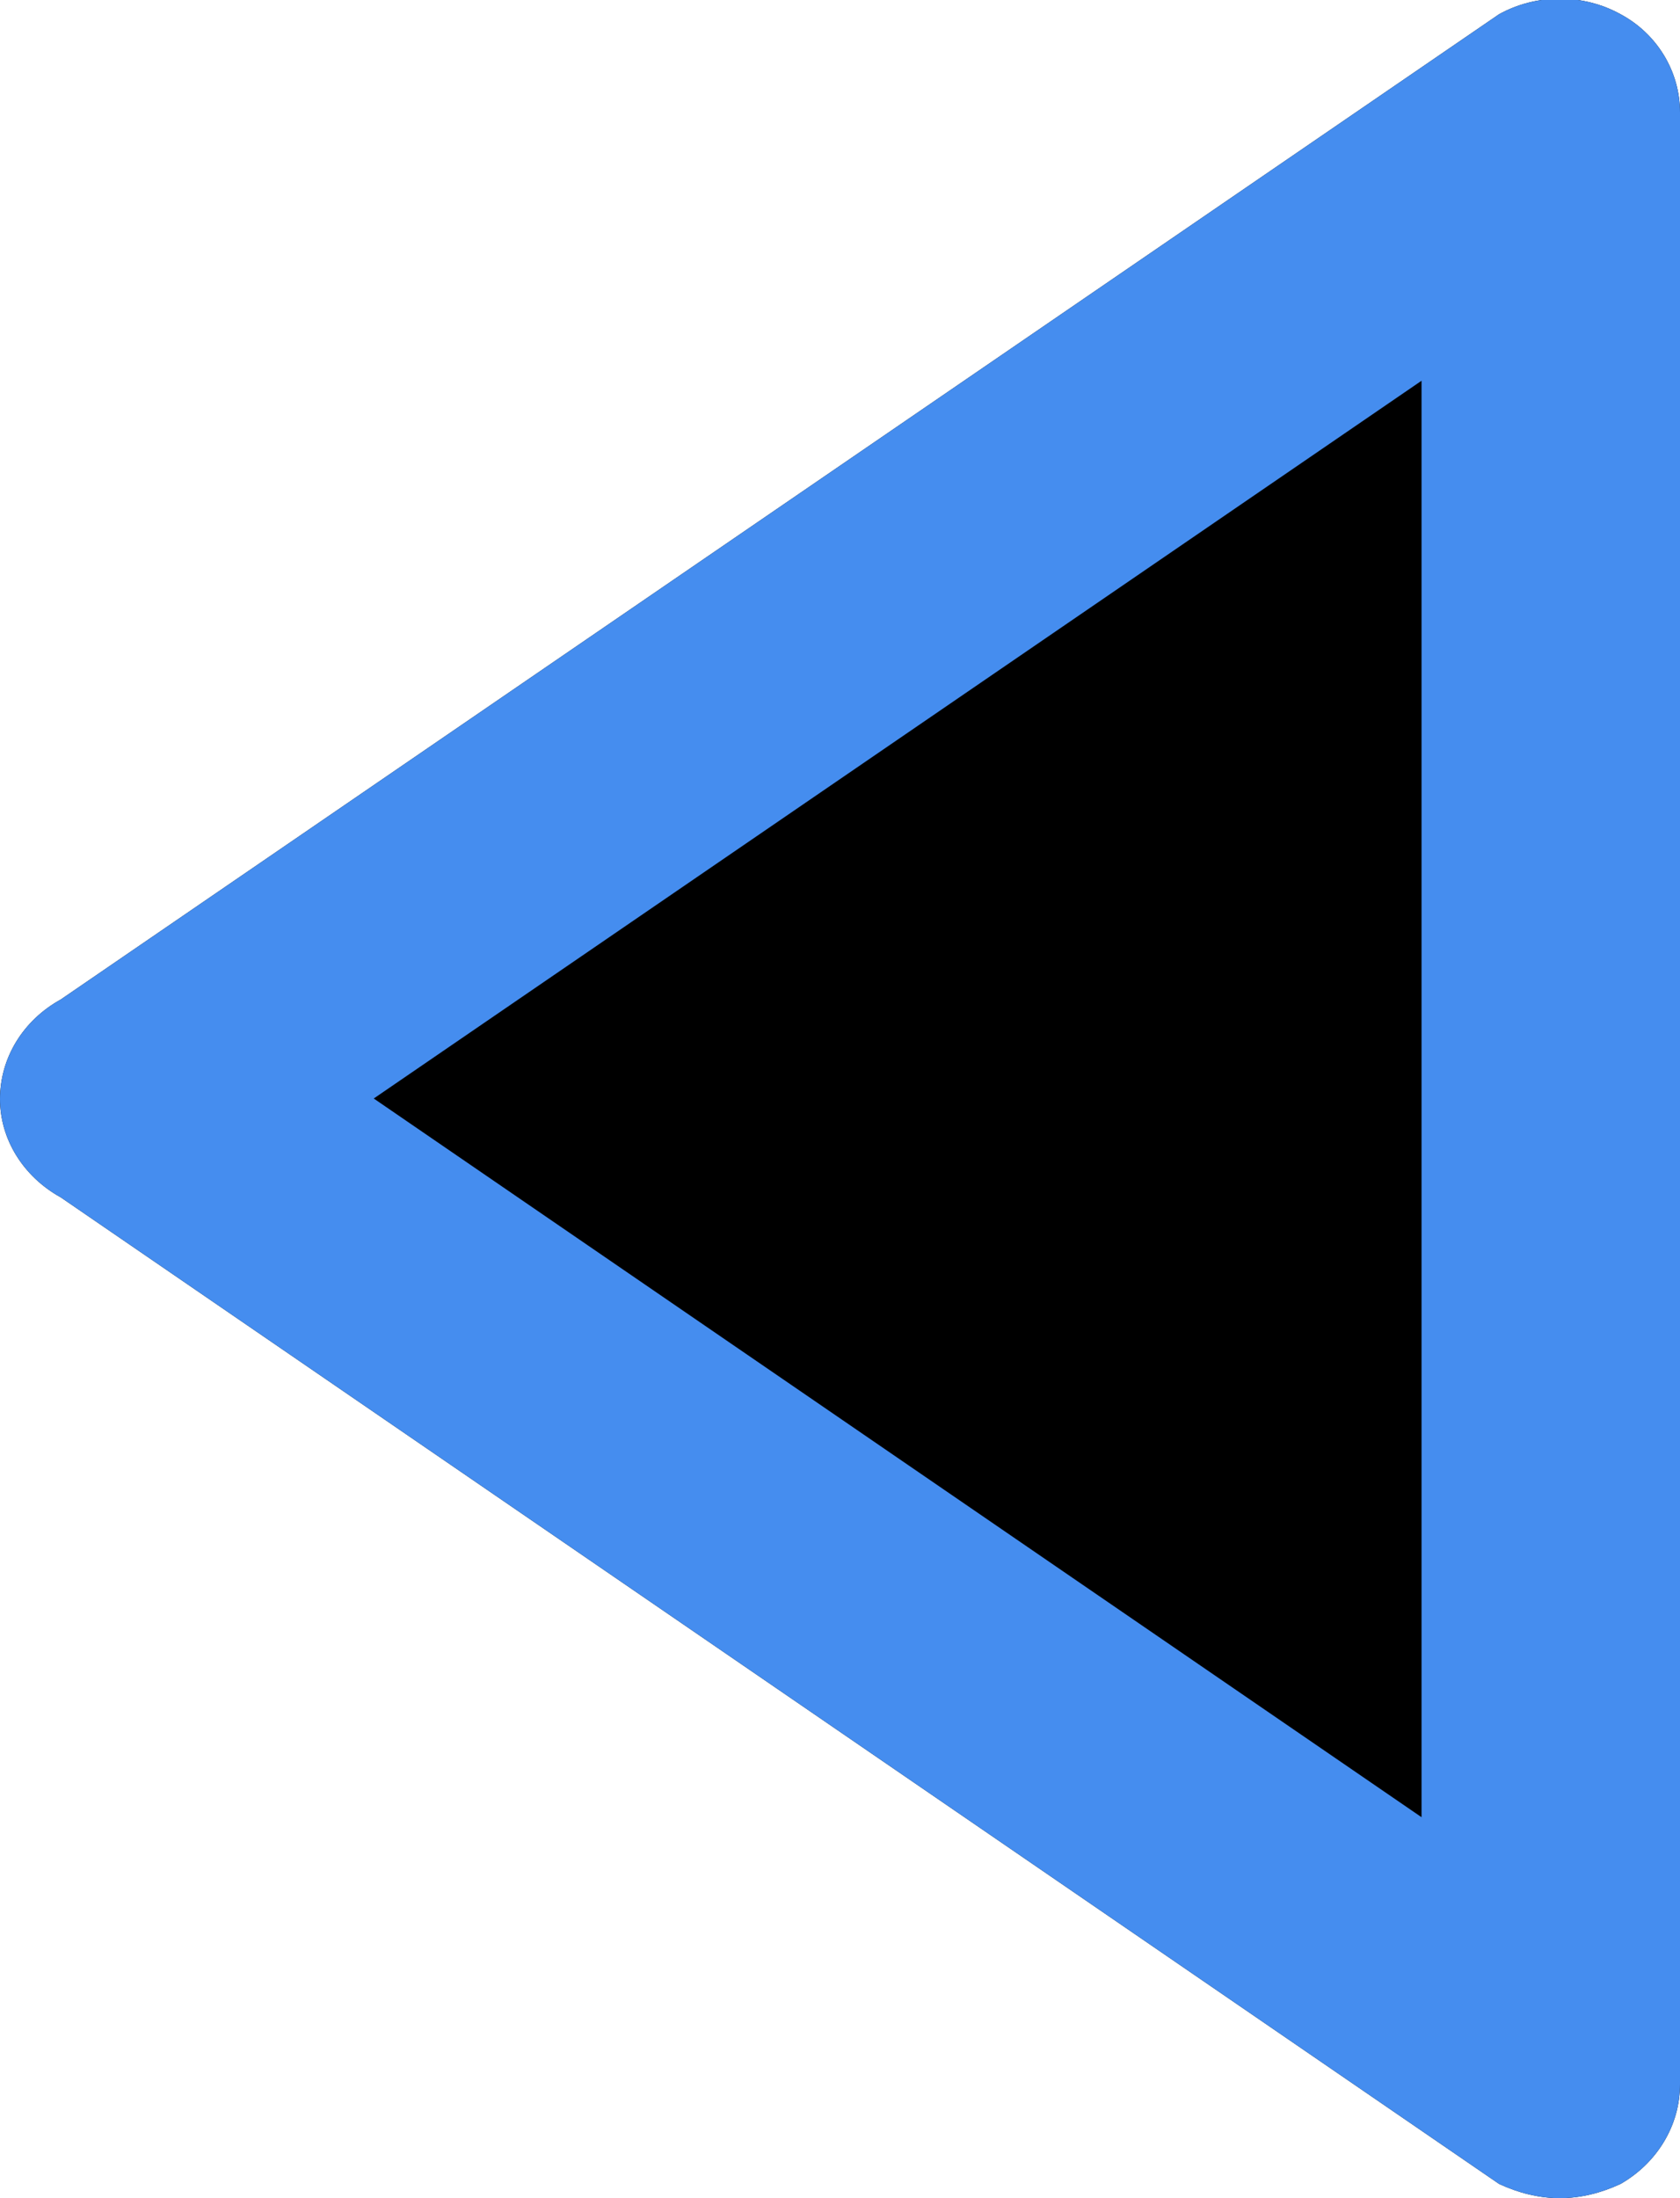 <?xml version="1.0" encoding="utf-8"?>
<svg xmlns="http://www.w3.org/2000/svg"
	xmlns:xlink="http://www.w3.org/1999/xlink"
	width="65px" height="85px" viewBox="0 0 13 17">
<filter filterUnits="objectBoundingBox" x="0.00" y="0.00" width="100.00" height="100.00" id="filter0">
<feFlood flood-color="rgb(255,255,255)" result="coFloodOut1"/>
<feComposite in="coFloodOut1" in2="SourceAlpha" operator="in" result="coOverlay1"/>
<feBlend in="coOverlay1" in2="SourceGraphic" mode="normal" result="colorOverlay1"/>
</filter>
<clipPath id="clip0"><path fillRule="evenodd" d="M 12.54 16.89C 12.39 16.96 12.23 17 12.07 17 11.91 17 11.75 16.96 11.6 16.89 11.6 16.89 0.47 9.26 0.47 9.26 0.18 9.1-0 8.81-0 8.5-0 8.18 0.18 7.89 0.47 7.73 0.47 7.73 11.6 0.11 11.6 0.11 11.89-0.05 12.25-0.05 12.54 0.11 12.82 0.26 13 0.55 13 0.87 13 0.87 13 16.12 13 16.12 13 16.44 12.82 16.73 12.54 16.89Z"/></clipPath><defs>
<symbol id="symbol0"><path fillRule="evenodd" d="M 12.54 16.89C 12.39 16.96 12.23 17 12.07 17 11.91 17 11.75 16.96 11.6 16.89 11.6 16.89 0.47 9.26 0.47 9.26 0.18 9.1-0 8.81-0 8.5-0 8.18 0.18 7.89 0.47 7.73 0.47 7.73 11.6 0.11 11.6 0.11 11.89-0.05 12.25-0.05 12.54 0.11 12.82 0.26 13 0.55 13 0.87 13 0.87 13 16.12 13 16.12 13 16.44 12.82 16.73 12.54 16.89Z"/></symbol></defs>
<g><path fillRule="evenodd" d="M 12.54 16.89C 12.39 16.96 12.23 17 12.07 17 11.91 17 11.75 16.96 11.6 16.89 11.6 16.89 0.47 9.26 0.47 9.26 0.18 9.1-0 8.81-0 8.5-0 8.18 0.18 7.89 0.47 7.73 0.47 7.73 11.6 0.11 11.6 0.11 11.89-0.05 12.25-0.05 12.54 0.11 12.82 0.26 13 0.55 13 0.87 13 0.87 13 16.12 13 16.12 13 16.44 12.82 16.73 12.54 16.89Z" fill="rgb(0,0,0)" filter="url(#filter0)"/><use xlink:href="#symbol0" x="0" y="0" width="13" height="17" fill="none" stroke="rgb(69,141,239)" stroke-width="4.00px" clip-path="url(#clip0)"/></g></svg>